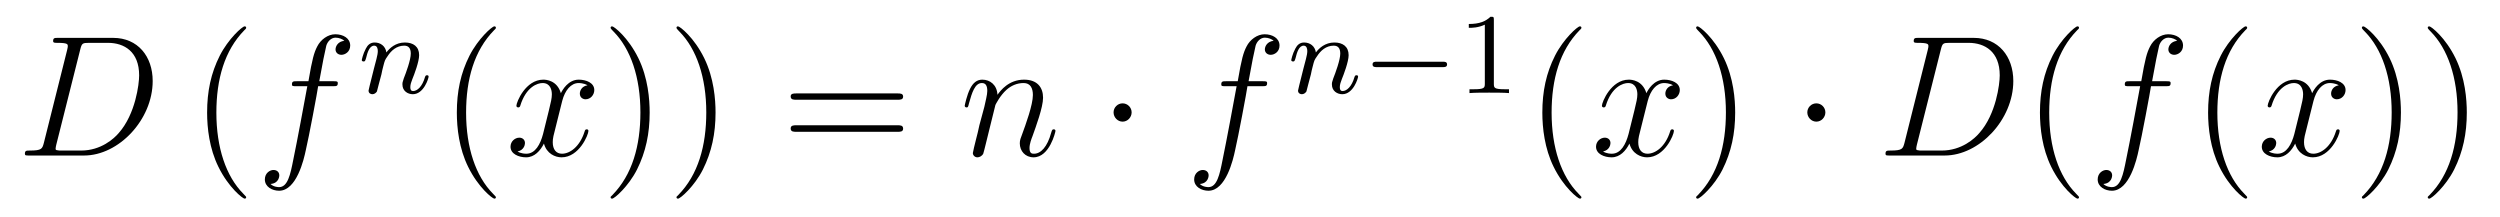 <?xml version='1.0'?>
<!-- This file was generated by dvisvgm 1.9.2 -->
<svg height='15pt' version='1.1' viewBox='0 -15 173 15' width='173pt' xmlns='http://www.w3.org/2000/svg' xmlns:xlink='http://www.w3.org/1999/xlink'>
<g id='page1'>
<g transform='matrix(1 0 0 1 -139 650)'>
<path d='M142.035 -655.113C141.926 -654.707 141.894 -654.582 141.066 -654.582C140.832 -654.582 140.723 -654.582 140.723 -654.363C140.723 -654.238 140.785 -654.238 141.035 -654.238H144.816C147.223 -654.238 149.566 -656.723 149.566 -659.394C149.566 -661.098 148.535 -662.379 146.832 -662.379H143.004C142.785 -662.379 142.676 -662.379 142.676 -662.16C142.676 -662.035 142.785 -662.035 142.957 -662.035C143.691 -662.035 143.691 -661.941 143.691 -661.801C143.691 -661.785 143.691 -661.707 143.645 -661.535L142.035 -655.113ZM144.551 -661.566C144.66 -662.004 144.707 -662.035 145.16 -662.035H146.473C147.598 -662.035 148.629 -661.426 148.629 -659.785C148.629 -659.191 148.379 -657.113 147.223 -655.801C146.895 -655.41 145.988 -654.582 144.613 -654.582H143.254C143.098 -654.582 143.066 -654.582 143.004 -654.598C142.863 -654.613 142.848 -654.629 142.848 -654.723C142.848 -654.816 142.879 -654.879 142.895 -654.988L144.551 -661.566ZM149.879 -654.238' fill-rule='evenodd'/>
<path d='M156.035 -651.348C156.035 -651.379 156.035 -651.395 155.832 -651.598C154.644 -652.801 153.973 -654.77 153.973 -657.207C153.973 -659.52 154.535 -661.504 155.91 -662.91C156.035 -663.02 156.035 -663.051 156.035 -663.082C156.035 -663.16 155.973 -663.176 155.926 -663.176C155.769 -663.176 154.801 -662.316 154.207 -661.145C153.598 -659.941 153.332 -658.676 153.332 -657.207C153.332 -656.145 153.488 -654.723 154.113 -653.457C154.816 -652.02 155.801 -651.254 155.926 -651.254C155.973 -651.254 156.035 -651.27 156.035 -651.348ZM156.719 -654.238' fill-rule='evenodd'/>
<path d='M162.031 -659.035C162.281 -659.035 162.375 -659.035 162.375 -659.254C162.375 -659.379 162.281 -659.379 162.063 -659.379H161.094C161.313 -660.598 161.484 -661.457 161.578 -661.832C161.656 -662.113 161.906 -662.394 162.219 -662.394C162.469 -662.394 162.719 -662.285 162.828 -662.176C162.375 -662.129 162.219 -661.785 162.219 -661.582C162.219 -661.348 162.406 -661.207 162.625 -661.207C162.875 -661.207 163.234 -661.41 163.234 -661.848C163.234 -662.363 162.734 -662.629 162.203 -662.629C161.688 -662.629 161.187 -662.254 160.953 -661.785C160.734 -661.363 160.609 -660.941 160.344 -659.379H159.547C159.312 -659.379 159.203 -659.379 159.203 -659.16C159.203 -659.035 159.266 -659.035 159.516 -659.035H160.266C160.062 -657.926 159.563 -655.223 159.297 -653.957C159.094 -652.91 158.906 -652.051 158.313 -652.051C158.281 -652.051 157.938 -652.051 157.719 -652.269C158.328 -652.316 158.328 -652.848 158.328 -652.863C158.328 -653.098 158.156 -653.238 157.922 -653.238S157.328 -653.035 157.328 -652.582C157.328 -652.066 157.844 -651.801 158.313 -651.801C159.531 -651.801 160.031 -653.988 160.156 -654.582C160.375 -655.504 160.969 -658.676 161.016 -659.035H162.031ZM162.477 -654.238' fill-rule='evenodd'/>
<path d='M165.395 -659.856C165.41 -659.98 165.488 -660.277 165.519 -660.402C165.629 -660.824 165.629 -660.84 165.816 -661.105C166.066 -661.496 166.441 -661.84 166.973 -661.84C167.27 -661.84 167.426 -661.668 167.426 -661.293C167.426 -660.855 167.098 -659.965 166.941 -659.574C166.848 -659.309 166.848 -659.262 166.848 -659.152C166.848 -658.699 167.223 -658.48 167.566 -658.48C168.332 -658.48 168.66 -659.59 168.66 -659.699C168.66 -659.777 168.598 -659.793 168.551 -659.793C168.457 -659.793 168.441 -659.746 168.41 -659.668C168.223 -659.012 167.879 -658.699 167.582 -658.699C167.457 -658.699 167.394 -658.777 167.394 -658.965C167.394 -659.152 167.457 -659.324 167.535 -659.527C167.66 -659.824 168.004 -660.73 168.004 -661.184C168.004 -661.777 167.598 -662.059 167.019 -662.059C166.379 -662.059 165.957 -661.668 165.738 -661.371C165.676 -661.809 165.332 -662.059 164.926 -662.059C164.629 -662.059 164.441 -661.887 164.316 -661.637C164.113 -661.262 164.035 -660.855 164.035 -660.84C164.035 -660.777 164.098 -660.746 164.16 -660.746C164.254 -660.746 164.27 -660.777 164.332 -660.981C164.426 -661.371 164.566 -661.84 164.895 -661.84C165.098 -661.84 165.144 -661.637 165.144 -661.465C165.144 -661.324 165.113 -661.168 165.051 -660.918C165.035 -660.84 164.91 -660.371 164.879 -660.262L164.582 -659.074C164.551 -658.949 164.504 -658.762 164.504 -658.731C164.504 -658.543 164.66 -658.48 164.769 -658.48C164.91 -658.48 165.02 -658.574 165.082 -658.668C165.098 -658.715 165.16 -658.98 165.207 -659.152L165.395 -659.856ZM168.957 -658.559' fill-rule='evenodd'/>
<path d='M173.316 -651.348C173.316 -651.379 173.316 -651.395 173.113 -651.598C171.926 -652.801 171.254 -654.77 171.254 -657.207C171.254 -659.52 171.816 -661.504 173.191 -662.91C173.316 -663.02 173.316 -663.051 173.316 -663.082C173.316 -663.16 173.254 -663.176 173.207 -663.176C173.051 -663.176 172.082 -662.316 171.488 -661.145C170.879 -659.941 170.613 -658.676 170.613 -657.207C170.613 -656.145 170.769 -654.723 171.395 -653.457C172.098 -652.02 173.082 -651.254 173.207 -651.254C173.254 -651.254 173.316 -651.27 173.316 -651.348ZM174 -654.238' fill-rule='evenodd'/>
<path d='M179.656 -659.098C179.266 -659.035 179.125 -658.738 179.125 -658.52C179.125 -658.238 179.359 -658.129 179.516 -658.129C179.875 -658.129 180.125 -658.441 180.125 -658.77C180.125 -659.27 179.562 -659.488 179.047 -659.488C178.328 -659.488 177.922 -658.785 177.813 -658.551C177.547 -659.441 176.797 -659.488 176.594 -659.488C175.375 -659.488 174.734 -657.941 174.734 -657.676C174.734 -657.629 174.781 -657.566 174.859 -657.566C174.953 -657.566 174.984 -657.629 175 -657.676C175.406 -659.004 176.203 -659.254 176.547 -659.254C177.094 -659.254 177.188 -658.754 177.188 -658.473C177.188 -658.207 177.125 -657.941 176.984 -657.363L176.578 -655.723C176.391 -655.02 176.047 -654.363 175.422 -654.363C175.359 -654.363 175.062 -654.363 174.813 -654.519C175.234 -654.598 175.328 -654.957 175.328 -655.098C175.328 -655.332 175.156 -655.473 174.938 -655.473C174.641 -655.473 174.328 -655.223 174.328 -654.848C174.328 -654.348 174.891 -654.113 175.406 -654.113C175.984 -654.113 176.391 -654.566 176.641 -655.066C176.828 -654.363 177.422 -654.113 177.859 -654.113C179.078 -654.113 179.719 -655.676 179.719 -655.941C179.719 -656.004 179.672 -656.051 179.609 -656.051C179.5 -656.051 179.484 -655.988 179.453 -655.895C179.125 -654.848 178.437 -654.363 177.891 -654.363C177.484 -654.363 177.25 -654.66 177.25 -655.16C177.25 -655.426 177.297 -655.613 177.5 -656.394L177.906 -658.02C178.094 -658.738 178.5 -659.254 179.047 -659.254C179.063 -659.254 179.406 -659.254 179.656 -659.098ZM180.598 -654.238' fill-rule='evenodd'/>
<path d='M183.957 -657.207C183.957 -658.113 183.848 -659.598 183.176 -660.973C182.473 -662.41 181.488 -663.176 181.363 -663.176C181.316 -663.176 181.254 -663.16 181.254 -663.082C181.254 -663.051 181.254 -663.02 181.457 -662.816C182.645 -661.613 183.316 -659.645 183.316 -657.223C183.316 -654.91 182.754 -652.91 181.379 -651.504C181.254 -651.395 181.254 -651.379 181.254 -651.348C181.254 -651.27 181.316 -651.254 181.363 -651.254C181.52 -651.254 182.488 -652.098 183.082 -653.27C183.691 -654.488 183.957 -655.77 183.957 -657.207ZM188.516 -657.207C188.516 -658.113 188.406 -659.598 187.734 -660.973C187.031 -662.41 186.047 -663.176 185.922 -663.176C185.875 -663.176 185.813 -663.16 185.813 -663.082C185.813 -663.051 185.813 -663.02 186.016 -662.816C187.203 -661.613 187.875 -659.645 187.875 -657.223C187.875 -654.91 187.313 -652.91 185.937 -651.504C185.813 -651.395 185.813 -651.379 185.813 -651.348C185.813 -651.27 185.875 -651.254 185.922 -651.254C186.078 -651.254 187.047 -652.098 187.641 -653.27C188.25 -654.488 188.516 -655.77 188.516 -657.207ZM189.715 -654.238' fill-rule='evenodd'/>
<path d='M201.121 -658.098C201.293 -658.098 201.496 -658.098 201.496 -658.316C201.496 -658.535 201.293 -658.535 201.121 -658.535H194.106C193.933 -658.535 193.715 -658.535 193.715 -658.332C193.715 -658.098 193.918 -658.098 194.106 -658.098H201.121ZM201.121 -655.879C201.293 -655.879 201.496 -655.879 201.496 -656.098C201.496 -656.332 201.293 -656.332 201.121 -656.332H194.106C193.933 -656.332 193.715 -656.332 193.715 -656.113C193.715 -655.879 193.918 -655.879 194.106 -655.879H201.121ZM202.192 -654.238' fill-rule='evenodd'/>
<path d='M207.883 -657.738C207.914 -657.801 208.211 -658.395 208.649 -658.785C208.961 -659.066 209.368 -659.254 209.836 -659.254C210.305 -659.254 210.476 -658.895 210.476 -658.426C210.476 -657.738 209.976 -656.379 209.742 -655.738C209.633 -655.457 209.57 -655.301 209.57 -655.082C209.57 -654.551 209.945 -654.113 210.523 -654.113C211.633 -654.113 212.039 -655.879 212.039 -655.941C212.039 -656.004 211.992 -656.051 211.93 -656.051C211.82 -656.051 211.805 -656.019 211.742 -655.816C211.476 -654.832 211.024 -654.363 210.554 -654.363C210.43 -654.363 210.242 -654.363 210.242 -654.754C210.242 -655.051 210.383 -655.41 210.445 -655.566C210.679 -656.223 211.18 -657.566 211.18 -658.238C211.18 -658.957 210.774 -659.488 209.867 -659.488C208.805 -659.488 208.242 -658.738 208.024 -658.441C207.992 -659.129 207.508 -659.488 206.976 -659.488C206.602 -659.488 206.336 -659.27 206.132 -658.863C205.914 -658.441 205.758 -657.723 205.758 -657.676C205.758 -657.629 205.805 -657.566 205.883 -657.566C205.976 -657.566 205.992 -657.582 206.054 -657.848C206.258 -658.582 206.461 -659.254 206.945 -659.254C207.211 -659.254 207.32 -659.066 207.32 -658.707C207.32 -658.441 207.196 -657.988 207.118 -657.613L206.773 -656.332C206.726 -656.098 206.602 -655.566 206.539 -655.348C206.461 -655.035 206.321 -654.473 206.321 -654.41C206.321 -654.254 206.461 -654.113 206.633 -654.113C206.773 -654.113 206.945 -654.191 207.04 -654.363C207.071 -654.426 207.164 -654.848 207.227 -655.082L207.492 -656.16L207.883 -657.738ZM212.387 -654.238' fill-rule='evenodd'/>
<path d='M217.309 -657.223C217.309 -657.566 217.027 -657.848 216.684 -657.848C216.34 -657.848 216.059 -657.566 216.059 -657.223C216.059 -656.879 216.34 -656.582 216.684 -656.582C217.027 -656.582 217.309 -656.879 217.309 -657.223ZM218.387 -654.238' fill-rule='evenodd'/>
<path d='M226.34 -659.035C226.59 -659.035 226.684 -659.035 226.684 -659.254C226.684 -659.379 226.59 -659.379 226.372 -659.379H225.402C225.622 -660.598 225.793 -661.457 225.887 -661.832C225.965 -662.113 226.214 -662.394 226.528 -662.394C226.777 -662.394 227.027 -662.285 227.137 -662.176C226.684 -662.129 226.528 -661.785 226.528 -661.582C226.528 -661.348 226.715 -661.207 226.933 -661.207C227.184 -661.207 227.543 -661.41 227.543 -661.848C227.543 -662.363 227.042 -662.629 226.512 -662.629C225.996 -662.629 225.496 -662.254 225.262 -661.785C225.043 -661.363 224.918 -660.941 224.652 -659.379H223.855C223.621 -659.379 223.512 -659.379 223.512 -659.16C223.512 -659.035 223.574 -659.035 223.824 -659.035H224.574C224.371 -657.926 223.871 -655.223 223.606 -653.957C223.403 -652.91 223.214 -652.051 222.622 -652.051C222.59 -652.051 222.246 -652.051 222.028 -652.269C222.637 -652.316 222.637 -652.848 222.637 -652.863C222.637 -653.098 222.464 -653.238 222.23 -653.238C221.996 -653.238 221.636 -653.035 221.636 -652.582C221.636 -652.066 222.152 -651.801 222.622 -651.801C223.84 -651.801 224.34 -653.988 224.465 -654.582C224.683 -655.504 225.277 -658.676 225.324 -659.035H226.34ZM226.786 -654.238' fill-rule='evenodd'/>
<path d='M229.715 -659.856C229.73 -659.98 229.808 -660.277 229.84 -660.402C229.949 -660.824 229.949 -660.84 230.137 -661.105C230.387 -661.496 230.761 -661.84 231.293 -661.84C231.59 -661.84 231.746 -661.668 231.746 -661.293C231.746 -660.855 231.418 -659.965 231.262 -659.574C231.168 -659.309 231.168 -659.262 231.168 -659.152C231.168 -658.699 231.542 -658.48 231.887 -658.48C232.652 -658.48 232.98 -659.59 232.98 -659.699C232.98 -659.777 232.918 -659.793 232.871 -659.793C232.777 -659.793 232.762 -659.746 232.73 -659.668C232.543 -659.012 232.199 -658.699 231.902 -658.699C231.778 -658.699 231.715 -658.777 231.715 -658.965C231.715 -659.152 231.778 -659.324 231.856 -659.527C231.98 -659.824 232.325 -660.73 232.325 -661.184C232.325 -661.777 231.918 -662.059 231.34 -662.059C230.699 -662.059 230.278 -661.668 230.059 -661.371C229.996 -661.809 229.652 -662.059 229.246 -662.059C228.949 -662.059 228.762 -661.887 228.637 -661.637C228.433 -661.262 228.355 -660.855 228.355 -660.84C228.355 -660.777 228.418 -660.746 228.48 -660.746C228.575 -660.746 228.59 -660.777 228.653 -660.981C228.746 -661.371 228.887 -661.84 229.214 -661.84C229.418 -661.84 229.465 -661.637 229.465 -661.465C229.465 -661.324 229.434 -661.168 229.372 -660.918C229.356 -660.84 229.23 -660.371 229.199 -660.262L228.902 -659.074C228.871 -658.949 228.824 -658.762 228.824 -658.731C228.824 -658.543 228.98 -658.48 229.09 -658.48C229.23 -658.48 229.34 -658.574 229.403 -658.668C229.418 -658.715 229.481 -658.98 229.528 -659.152L229.715 -659.856ZM233.278 -658.559' fill-rule='evenodd'/>
<path d='M238.84 -660.355C238.964 -660.355 239.137 -660.355 239.137 -660.543C239.137 -660.73 238.964 -660.73 238.84 -660.73H234.277C234.152 -660.73 233.981 -660.73 233.981 -660.543C233.981 -660.355 234.152 -660.355 234.277 -660.355H238.84ZM239.875 -658.559' fill-rule='evenodd'/>
<path d='M242.375 -663.621C242.375 -663.84 242.359 -663.84 242.141 -663.84C241.812 -663.527 241.391 -663.34 240.641 -663.34V-663.074C240.859 -663.074 241.282 -663.074 241.75 -663.293V-659.215C241.75 -658.918 241.718 -658.824 240.968 -658.824H240.688V-658.559C241.015 -658.59 241.687 -658.59 242.047 -658.59C242.406 -658.59 243.094 -658.59 243.422 -658.559V-658.824H243.156C242.39 -658.824 242.375 -658.918 242.375 -659.215V-663.621ZM244.074 -658.559' fill-rule='evenodd'/>
<path d='M248.434 -651.348C248.434 -651.379 248.434 -651.395 248.231 -651.598C247.043 -652.801 246.371 -654.77 246.371 -657.207C246.371 -659.52 246.934 -661.504 248.309 -662.91C248.434 -663.02 248.434 -663.051 248.434 -663.082C248.434 -663.16 248.371 -663.176 248.324 -663.176C248.168 -663.176 247.199 -662.316 246.606 -661.145C245.996 -659.941 245.73 -658.676 245.73 -657.207C245.73 -656.145 245.887 -654.723 246.511 -653.457C247.214 -652.02 248.2 -651.254 248.324 -651.254C248.371 -651.254 248.434 -651.27 248.434 -651.348ZM249.118 -654.238' fill-rule='evenodd'/>
<path d='M254.773 -659.098C254.383 -659.035 254.242 -658.738 254.242 -658.52C254.242 -658.238 254.477 -658.129 254.633 -658.129C254.992 -658.129 255.242 -658.441 255.242 -658.77C255.242 -659.27 254.68 -659.488 254.164 -659.488C253.445 -659.488 253.039 -658.785 252.93 -658.551C252.664 -659.441 251.914 -659.488 251.711 -659.488C250.492 -659.488 249.852 -657.941 249.852 -657.676C249.852 -657.629 249.899 -657.566 249.977 -657.566C250.07 -657.566 250.102 -657.629 250.117 -657.676C250.524 -659.004 251.321 -659.254 251.664 -659.254C252.211 -659.254 252.305 -658.754 252.305 -658.473C252.305 -658.207 252.242 -657.941 252.102 -657.363L251.695 -655.723C251.508 -655.02 251.164 -654.363 250.54 -654.363C250.476 -654.363 250.18 -654.363 249.93 -654.519C250.351 -654.598 250.445 -654.957 250.445 -655.098C250.445 -655.332 250.273 -655.473 250.055 -655.473C249.758 -655.473 249.445 -655.223 249.445 -654.848C249.445 -654.348 250.008 -654.113 250.524 -654.113C251.101 -654.113 251.508 -654.566 251.758 -655.066C251.945 -654.363 252.539 -654.113 252.977 -654.113C254.195 -654.113 254.836 -655.676 254.836 -655.941C254.836 -656.004 254.789 -656.051 254.726 -656.051C254.617 -656.051 254.602 -655.988 254.57 -655.895C254.242 -654.848 253.555 -654.363 253.008 -654.363C252.601 -654.363 252.367 -654.66 252.367 -655.16C252.367 -655.426 252.414 -655.613 252.617 -656.394L253.024 -658.02C253.211 -658.738 253.618 -659.254 254.164 -659.254C254.179 -659.254 254.524 -659.254 254.773 -659.098ZM255.715 -654.238' fill-rule='evenodd'/>
<path d='M259.074 -657.207C259.074 -658.113 258.965 -659.598 258.293 -660.973C257.59 -662.41 256.606 -663.176 256.481 -663.176C256.434 -663.176 256.372 -663.16 256.372 -663.082C256.372 -663.051 256.372 -663.02 256.574 -662.816C257.761 -661.613 258.433 -659.645 258.433 -657.223C258.433 -654.91 257.872 -652.91 256.496 -651.504C256.372 -651.395 256.372 -651.379 256.372 -651.348C256.372 -651.27 256.434 -651.254 256.481 -651.254C256.637 -651.254 257.605 -652.098 258.199 -653.27C258.809 -654.488 259.074 -655.77 259.074 -657.207ZM260.274 -654.238' fill-rule='evenodd'/>
<path d='M265.316 -657.223C265.316 -657.566 265.036 -657.848 264.691 -657.848C264.348 -657.848 264.066 -657.566 264.066 -657.223C264.066 -656.879 264.348 -656.582 264.691 -656.582C265.036 -656.582 265.316 -656.879 265.316 -657.223ZM266.394 -654.238' fill-rule='evenodd'/>
<path d='M270.79 -655.113C270.679 -654.707 270.648 -654.582 269.82 -654.582C269.586 -654.582 269.477 -654.582 269.477 -654.363C269.477 -654.238 269.539 -654.238 269.789 -654.238H273.57C275.976 -654.238 278.321 -656.723 278.321 -659.394C278.321 -661.098 277.289 -662.379 275.586 -662.379H271.758C271.54 -662.379 271.429 -662.379 271.429 -662.16C271.429 -662.035 271.54 -662.035 271.711 -662.035C272.446 -662.035 272.446 -661.941 272.446 -661.801C272.446 -661.785 272.446 -661.707 272.399 -661.535L270.79 -655.113ZM273.305 -661.566C273.414 -662.004 273.461 -662.035 273.914 -662.035H275.226C276.352 -662.035 277.382 -661.426 277.382 -659.785C277.382 -659.191 277.133 -657.113 275.976 -655.801C275.648 -655.41 274.742 -654.582 273.367 -654.582H272.008C271.852 -654.582 271.82 -654.582 271.758 -654.598C271.618 -654.613 271.602 -654.629 271.602 -654.723C271.602 -654.816 271.633 -654.879 271.649 -654.988L273.305 -661.566ZM278.633 -654.238' fill-rule='evenodd'/>
<path d='M282.868 -651.348C282.868 -651.379 282.868 -651.395 282.664 -651.598C281.477 -652.801 280.805 -654.77 280.805 -657.207C280.805 -659.52 281.368 -661.504 282.742 -662.91C282.868 -663.02 282.868 -663.051 282.868 -663.082C282.868 -663.16 282.805 -663.176 282.758 -663.176C282.601 -663.176 281.633 -662.316 281.039 -661.145C280.429 -659.941 280.164 -658.676 280.164 -657.207C280.164 -656.145 280.32 -654.723 280.945 -653.457C281.648 -652.02 282.632 -651.254 282.758 -651.254C282.805 -651.254 282.868 -651.27 282.868 -651.348ZM283.55 -654.238' fill-rule='evenodd'/>
<path d='M288.863 -659.035C289.114 -659.035 289.207 -659.035 289.207 -659.254C289.207 -659.379 289.114 -659.379 288.894 -659.379H287.926C288.144 -660.598 288.317 -661.457 288.41 -661.832C288.488 -662.113 288.738 -662.394 289.051 -662.394C289.301 -662.394 289.55 -662.285 289.66 -662.176C289.207 -662.129 289.051 -661.785 289.051 -661.582C289.051 -661.348 289.238 -661.207 289.457 -661.207C289.708 -661.207 290.066 -661.41 290.066 -661.848C290.066 -662.363 289.566 -662.629 289.036 -662.629C288.52 -662.629 288.019 -662.254 287.785 -661.785C287.567 -661.363 287.442 -660.941 287.176 -659.379H286.379C286.145 -659.379 286.036 -659.379 286.036 -659.16C286.036 -659.035 286.098 -659.035 286.348 -659.035H287.098C286.895 -657.926 286.394 -655.223 286.129 -653.957C285.925 -652.91 285.738 -652.051 285.144 -652.051C285.113 -652.051 284.77 -652.051 284.551 -652.269C285.16 -652.316 285.16 -652.848 285.16 -652.863C285.16 -653.098 284.988 -653.238 284.754 -653.238C284.52 -653.238 284.16 -653.035 284.16 -652.582C284.16 -652.066 284.676 -651.801 285.144 -651.801C286.363 -651.801 286.864 -653.988 286.988 -654.582C287.207 -655.504 287.801 -658.676 287.848 -659.035H288.863ZM289.309 -654.238' fill-rule='evenodd'/>
<path d='M294.504 -651.348C294.504 -651.379 294.504 -651.395 294.301 -651.598C293.113 -652.801 292.441 -654.77 292.441 -657.207C292.441 -659.52 293.004 -661.504 294.379 -662.91C294.504 -663.02 294.504 -663.051 294.504 -663.082C294.504 -663.16 294.442 -663.176 294.395 -663.176C294.239 -663.176 293.269 -662.316 292.675 -661.145C292.067 -659.941 291.8 -658.676 291.8 -657.207C291.8 -656.145 291.958 -654.723 292.582 -653.457C293.285 -652.02 294.27 -651.254 294.395 -651.254C294.442 -651.254 294.504 -651.27 294.504 -651.348ZM295.188 -654.238' fill-rule='evenodd'/>
<path d='M300.844 -659.098C300.454 -659.035 300.312 -658.738 300.312 -658.52C300.312 -658.238 300.547 -658.129 300.703 -658.129C301.062 -658.129 301.313 -658.441 301.313 -658.77C301.313 -659.27 300.75 -659.488 300.234 -659.488C299.515 -659.488 299.11 -658.785 299 -658.551C298.734 -659.441 297.984 -659.488 297.781 -659.488C296.562 -659.488 295.922 -657.941 295.922 -657.676C295.922 -657.629 295.969 -657.566 296.047 -657.566C296.141 -657.566 296.172 -657.629 296.188 -657.676C296.593 -659.004 297.391 -659.254 297.734 -659.254C298.282 -659.254 298.375 -658.754 298.375 -658.473C298.375 -658.207 298.313 -657.941 298.172 -657.363L297.766 -655.723C297.578 -655.02 297.234 -654.363 296.609 -654.363C296.546 -654.363 296.25 -654.363 296 -654.519C296.422 -654.598 296.515 -654.957 296.515 -655.098C296.515 -655.332 296.344 -655.473 296.125 -655.473C295.828 -655.473 295.516 -655.223 295.516 -654.848C295.516 -654.348 296.078 -654.113 296.593 -654.113C297.172 -654.113 297.578 -654.566 297.828 -655.066C298.015 -654.363 298.609 -654.113 299.047 -654.113C300.265 -654.113 300.906 -655.676 300.906 -655.941C300.906 -656.004 300.859 -656.051 300.797 -656.051C300.688 -656.051 300.672 -655.988 300.641 -655.895C300.312 -654.848 299.626 -654.363 299.078 -654.363C298.672 -654.363 298.438 -654.66 298.438 -655.16C298.438 -655.426 298.484 -655.613 298.687 -656.394L299.094 -658.02C299.281 -658.738 299.688 -659.254 300.234 -659.254C300.25 -659.254 300.594 -659.254 300.844 -659.098ZM301.786 -654.238' fill-rule='evenodd'/>
<path d='M305.144 -657.207C305.144 -658.113 305.035 -659.598 304.363 -660.973C303.66 -662.41 302.676 -663.176 302.551 -663.176C302.504 -663.176 302.442 -663.16 302.442 -663.082C302.442 -663.051 302.442 -663.02 302.645 -662.816C303.832 -661.613 304.504 -659.645 304.504 -657.223C304.504 -654.91 303.942 -652.91 302.567 -651.504C302.442 -651.395 302.442 -651.379 302.442 -651.348C302.442 -651.27 302.504 -651.254 302.551 -651.254C302.707 -651.254 303.676 -652.098 304.27 -653.27C304.879 -654.488 305.144 -655.77 305.144 -657.207ZM309.703 -657.207C309.703 -658.113 309.594 -659.598 308.922 -660.973C308.219 -662.41 307.235 -663.176 307.109 -663.176C307.062 -663.176 307 -663.16 307 -663.082C307 -663.051 307 -663.02 307.204 -662.816C308.39 -661.613 309.062 -659.645 309.062 -657.223C309.062 -654.91 308.5 -652.91 307.126 -651.504C307 -651.395 307 -651.379 307 -651.348C307 -651.27 307.062 -651.254 307.109 -651.254C307.266 -651.254 308.234 -652.098 308.828 -653.27C309.438 -654.488 309.703 -655.77 309.703 -657.207ZM310.902 -654.238' fill-rule='evenodd'/>
</g>
</g>
</svg>
